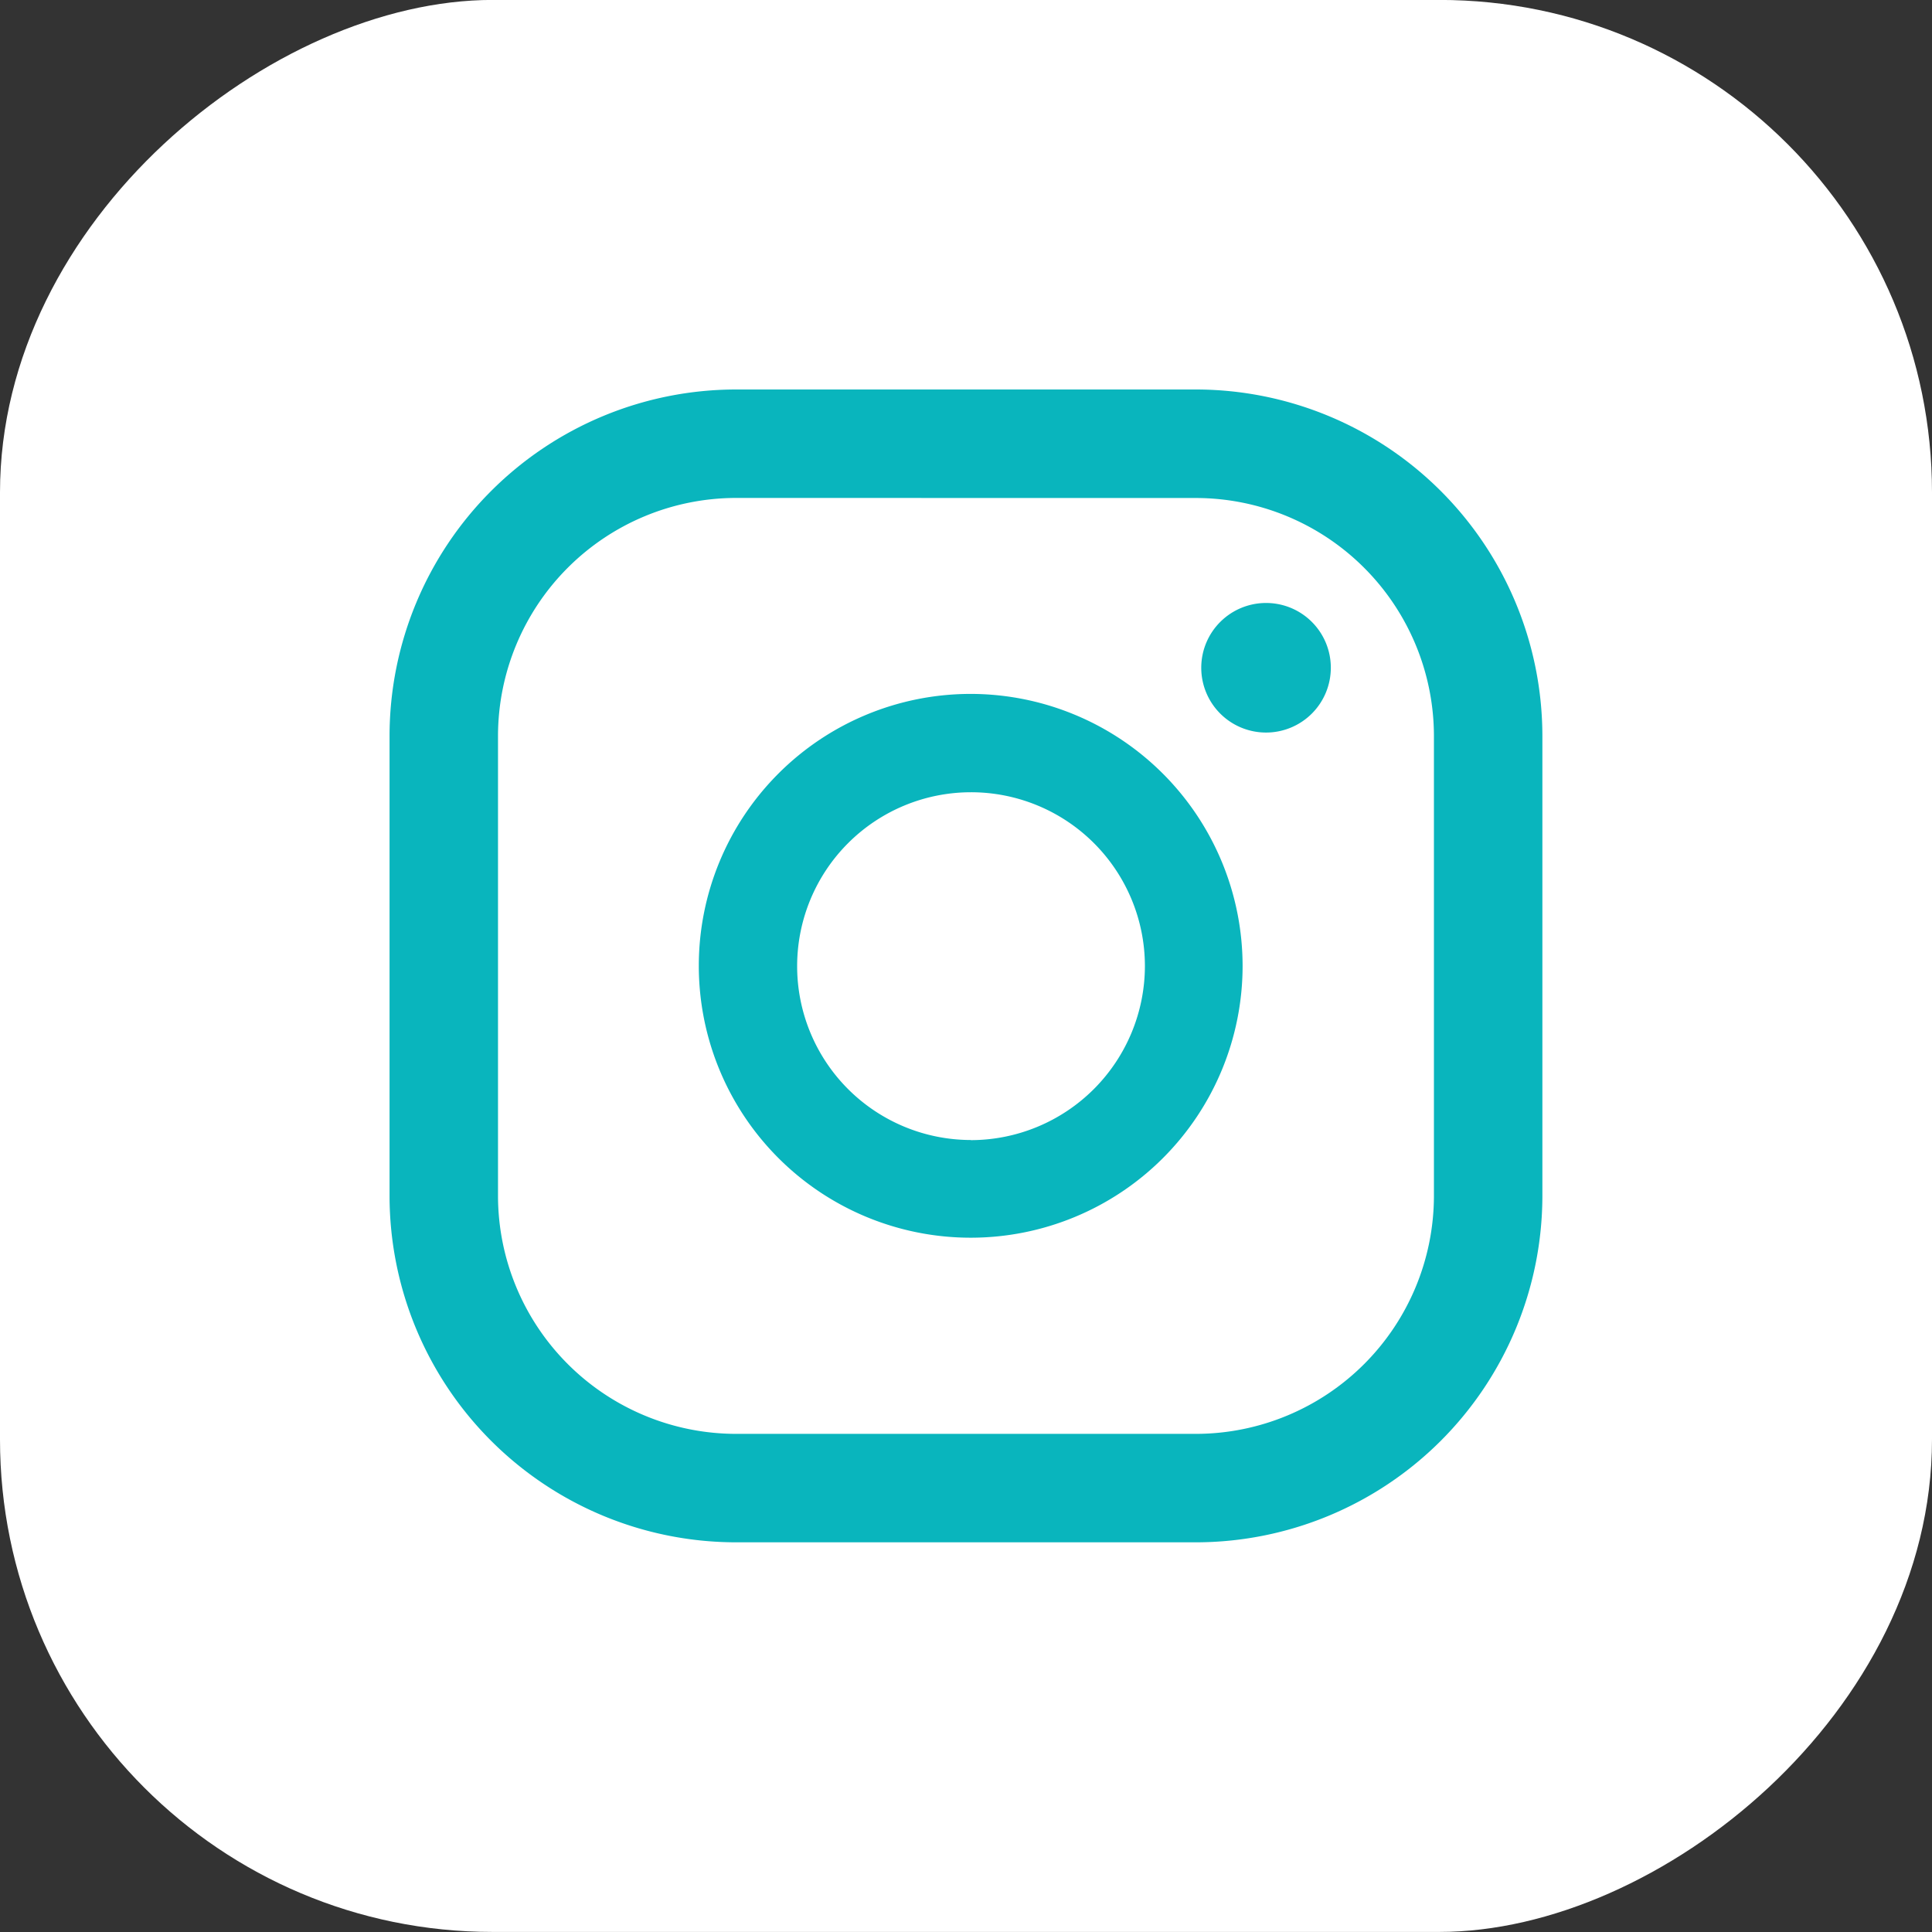 <svg xmlns="http://www.w3.org/2000/svg" xmlns:xlink="http://www.w3.org/1999/xlink" width="30" height="30" viewBox="0 0 30 30">
  <rect x="0" y="0" width="30" height="30" fill="#333333" stroke="none"/>
  <defs>
    <clipPath id="clip-Insta_2">
      <rect width="30" height="30"/>
    </clipPath>
  </defs>
  <g id="Insta_2" data-name="Insta – 2" clip-path="url(#clip-Insta_2)">
    <g id="Group_8468" data-name="Group 8468" transform="translate(-923 -5622.001)">
      <rect id="Rectangle_182" data-name="Rectangle 182" width="30" height="30" rx="7.649" transform="translate(953 5622) rotate(90)" fill="#fff"/>
      <path id="Path_253" data-name="Path 253" d="M96.347,68.713a1.006,1.006,0,1,0,1,1.005A1.005,1.005,0,0,0,96.347,68.713Z" transform="translate(846.318 5562.651)" fill="#09b5bd"/>
      <path id="Path_254" data-name="Path 254" d="M91.878,70A4.222,4.222,0,1,0,96.1,74.224,4.227,4.227,0,0,0,91.878,70Zm0,6.927a2.7,2.7,0,1,1,2.705-2.705A2.707,2.707,0,0,1,91.878,76.929Z" transform="translate(846.195 5562.776)" fill="#09b5bd"/>
      <path id="Path_255" data-name="Path 255" d="M95.76,83.553H88.613a5.383,5.383,0,0,1-5.377-5.376V71.03a5.383,5.383,0,0,1,5.377-5.378H95.76a5.384,5.384,0,0,1,5.377,5.378v7.147A5.384,5.384,0,0,1,95.76,83.553ZM88.613,67.336A3.7,3.7,0,0,0,84.92,71.03v7.147a3.7,3.7,0,0,0,3.693,3.692H95.76a3.7,3.7,0,0,0,3.693-3.692V71.03a3.7,3.7,0,0,0-3.693-3.693Z" transform="translate(845.813 5562.397)" fill="#09b5bd"/>
    </g>
  </g>
</svg>
